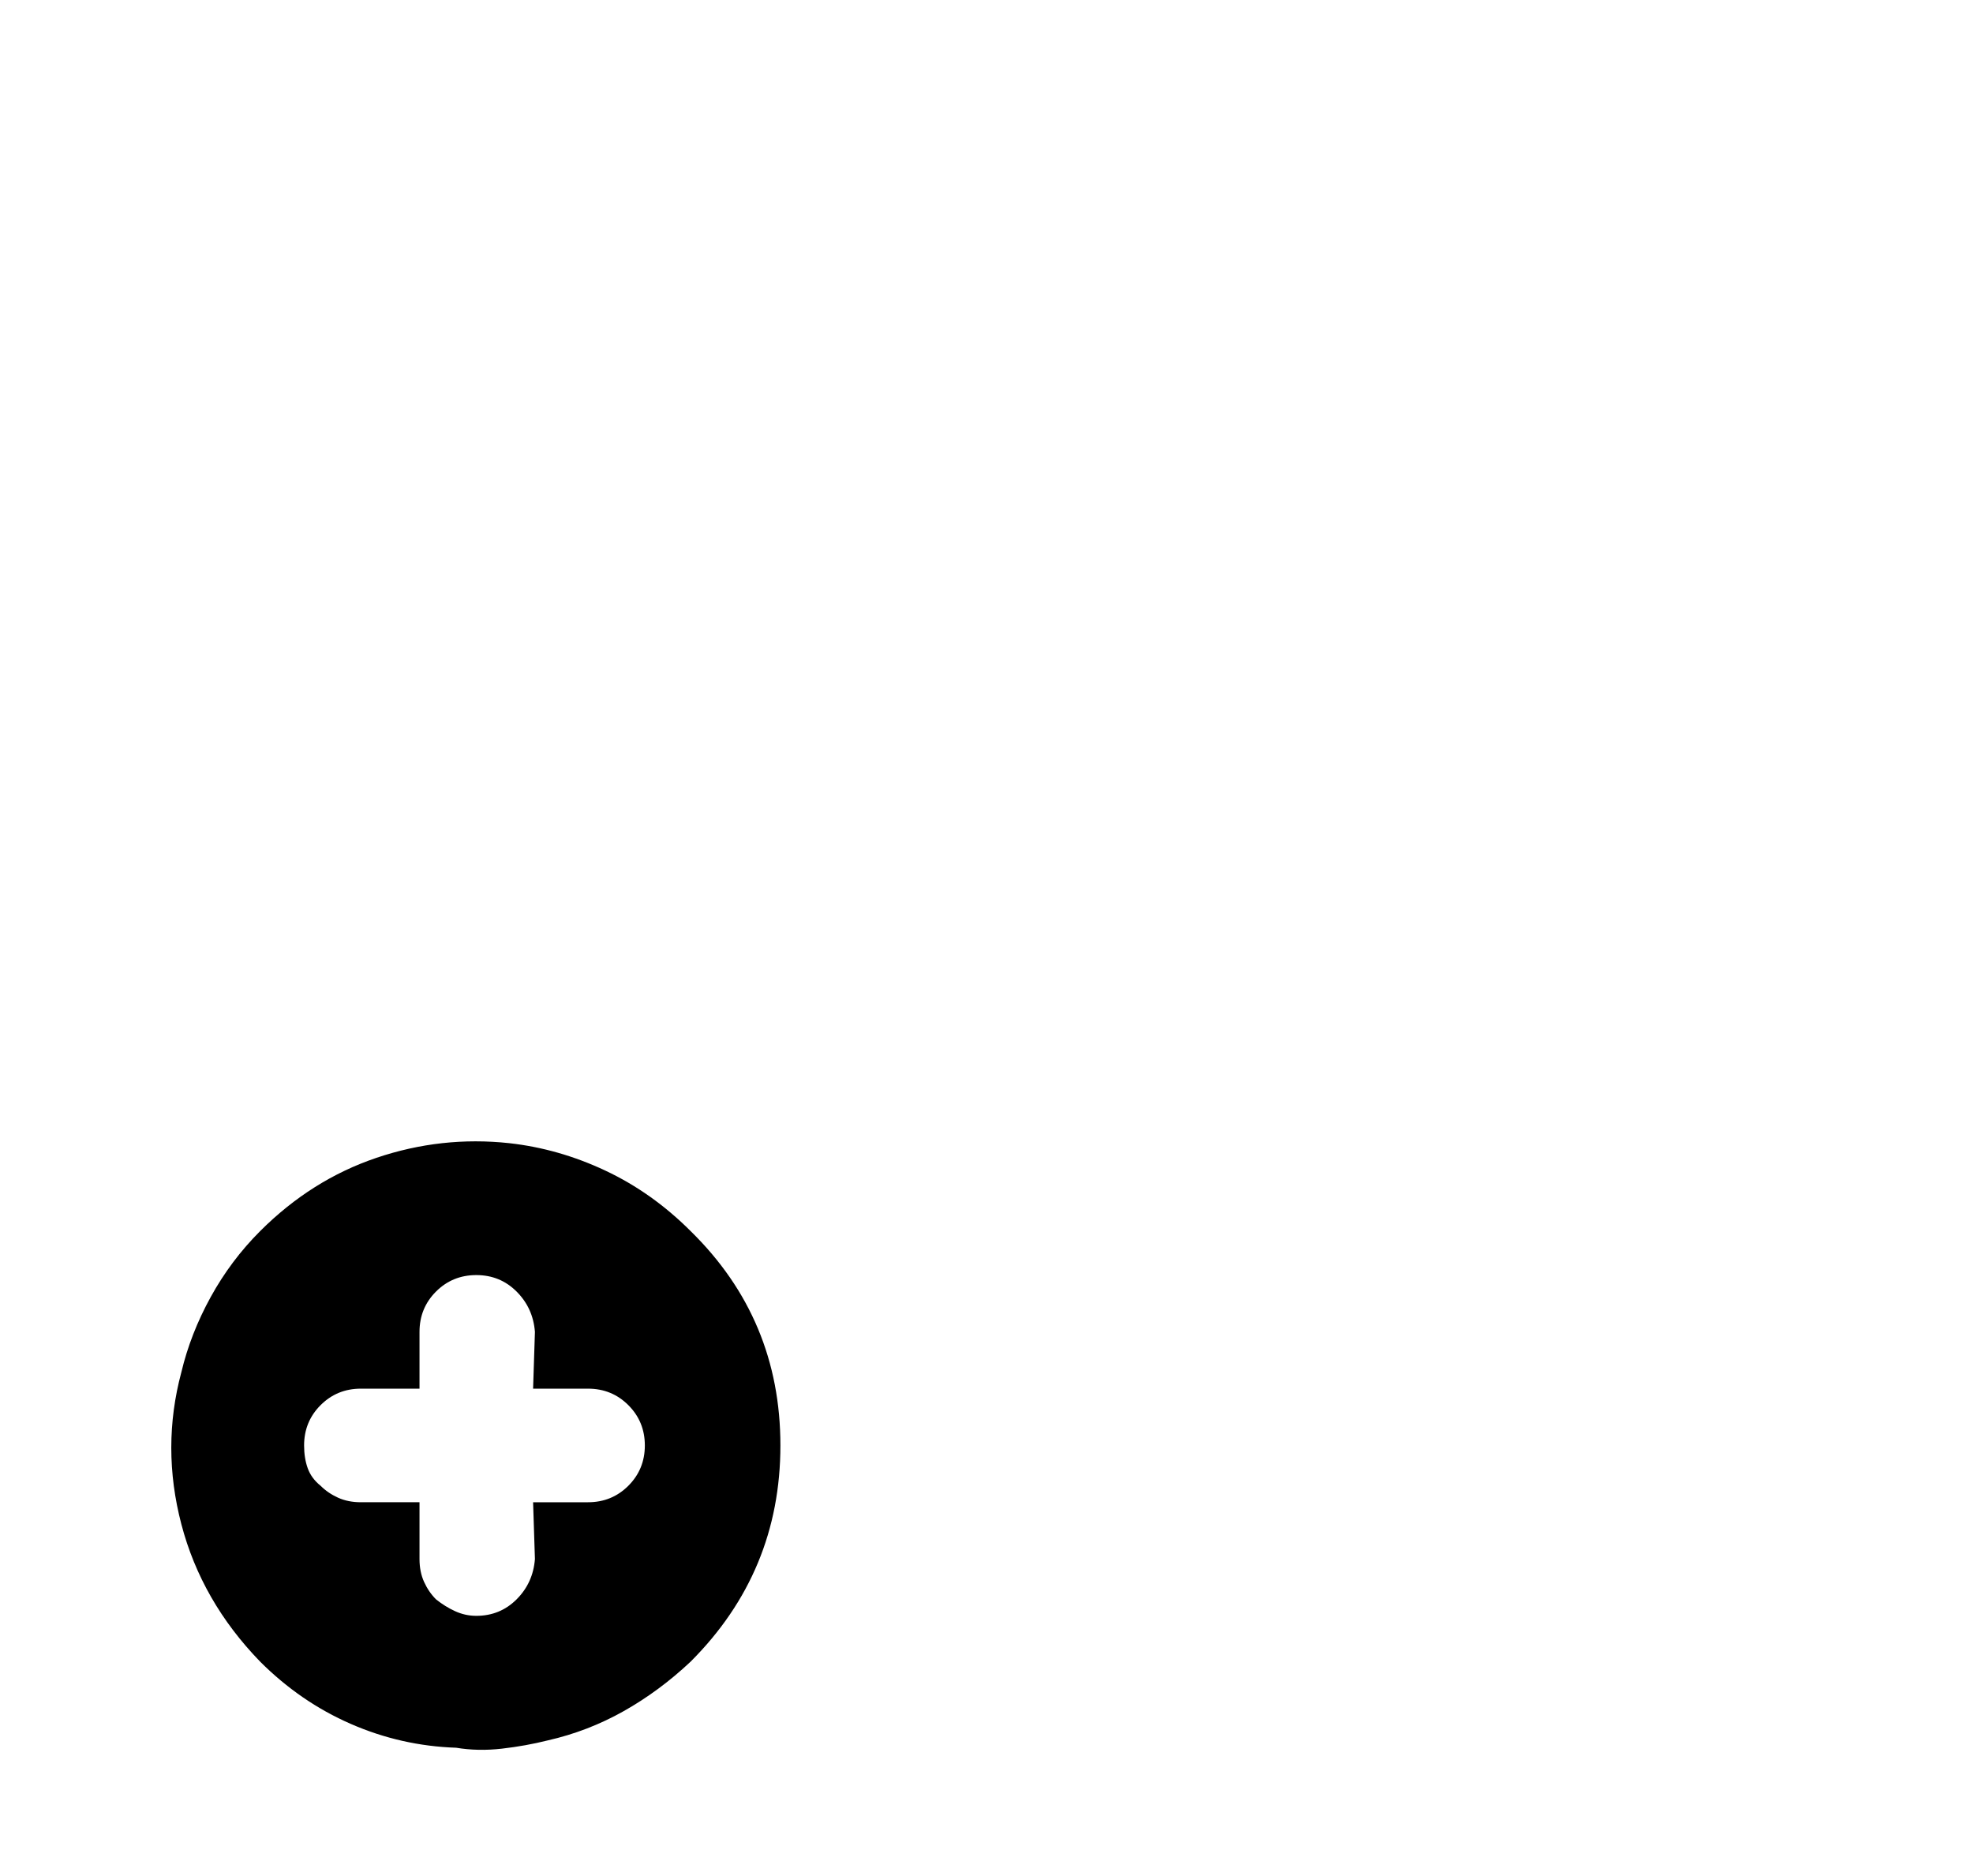 <?xml version="1.0" standalone="no"?>
<!DOCTYPE svg PUBLIC "-//W3C//DTD SVG 1.1//EN" "http://www.w3.org/Graphics/SVG/1.1/DTD/svg11.dtd" >
<svg xmlns="http://www.w3.org/2000/svg" xmlns:xlink="http://www.w3.org/1999/xlink" version="1.1" viewBox="-10 0 1077 1024">
   <path fill="currentColor"
d="M367 672q-21 -21 -46.5 -33t-52.5 -15q-37 -4 -72.5 8t-63.5 40q-16 16 -27 36t-16 41q-11 41 0 83t43 75q22 22 49.5 34t57.5 13q12 2 25 0.5t25 -4.5q22 -5 41.5 -16t36.5 -27q49 -49 49 -118t-49 -117v0zM219 727q0 -13 9 -22t22 -9t22 9t10 22l-1 31h30q13 0 22 9
t9 22t-9 22t-22 9h-30l1 31q-1 13 -10 22t-22 9q-6 0 -11.5 -2.5t-10.5 -6.5q-4 -4 -6.5 -9.5t-2.5 -12.5v-31h-32q-7 0 -12.5 -2.5t-9.5 -6.5q-5 -4 -7 -9.5t-2 -12.5q0 -13 9 -22t22 -9h32v-31v0z" />
</svg>
